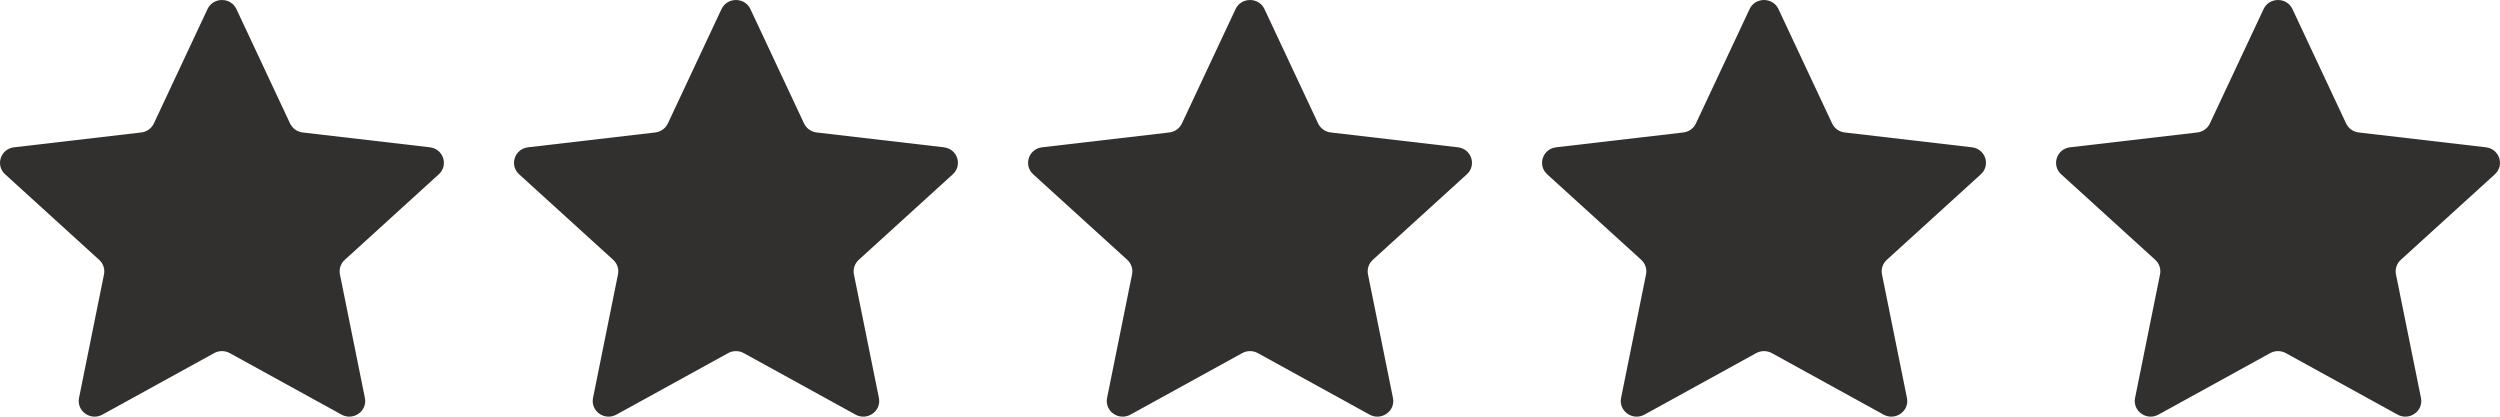 <svg width="72" height="12" viewBox="0 0 72 12" fill="none" xmlns="http://www.w3.org/2000/svg">
<path fill-rule="evenodd" clip-rule="evenodd" d="M20.779 0.262C20.943 -0.087 21.448 -0.087 21.612 0.262L23.157 3.556C23.224 3.698 23.361 3.796 23.519 3.815L27.183 4.242C27.572 4.287 27.728 4.759 27.44 5.02L24.732 7.483C24.615 7.59 24.562 7.748 24.593 7.902L25.312 11.46C25.389 11.838 24.98 12.129 24.639 11.941L21.419 10.169C21.28 10.093 21.111 10.093 20.972 10.169L17.752 11.941C17.411 12.129 17.003 11.838 17.079 11.46L17.798 7.902C17.829 7.748 17.777 7.59 17.66 7.483L14.951 5.02C14.664 4.759 14.82 4.287 15.208 4.242L18.872 3.815C19.03 3.796 19.167 3.698 19.234 3.556L20.779 0.262ZM5.976 0.262C6.14 -0.087 6.645 -0.087 6.809 0.262L8.354 3.556C8.421 3.698 8.558 3.796 8.716 3.815L12.38 4.242C12.768 4.287 12.925 4.759 12.637 5.02L9.929 7.484C9.812 7.59 9.759 7.748 9.79 7.902L10.509 11.46C10.585 11.838 10.177 12.129 9.836 11.941L6.616 10.169C6.477 10.093 6.308 10.093 6.169 10.169L2.949 11.941C2.608 12.129 2.2 11.838 2.276 11.46L2.995 7.902C3.026 7.748 2.974 7.59 2.856 7.484L0.148 5.02C-0.139 4.759 0.017 4.287 0.405 4.242L4.069 3.815C4.227 3.796 4.364 3.698 4.431 3.556L5.976 0.262ZM36.417 0.262C36.253 -0.087 35.748 -0.087 35.584 0.262L34.039 3.556C33.972 3.698 33.835 3.796 33.677 3.815L30.013 4.242C29.625 4.287 29.469 4.759 29.756 5.02L32.465 7.483C32.582 7.59 32.634 7.748 32.603 7.902L31.884 11.46C31.808 11.838 32.216 12.129 32.557 11.941L35.777 10.169C35.916 10.093 36.085 10.093 36.224 10.169L39.444 11.941C39.785 12.129 40.194 11.838 40.117 11.46L39.398 7.902C39.367 7.748 39.42 7.59 39.537 7.483L42.245 5.02C42.533 4.759 42.377 4.287 41.988 4.242L38.324 3.815C38.166 3.796 38.029 3.698 37.962 3.556L36.417 0.262ZM50.388 0.262C50.551 -0.087 51.056 -0.087 51.22 0.262L52.765 3.556C52.832 3.698 52.969 3.796 53.127 3.815L56.791 4.242C57.18 4.287 57.336 4.759 57.048 5.02L54.34 7.483C54.223 7.59 54.17 7.748 54.201 7.902L54.92 11.46C54.997 11.838 54.588 12.129 54.247 11.941L51.028 10.169C50.889 10.093 50.719 10.093 50.58 10.169L47.36 11.941C47.019 12.129 46.611 11.838 46.687 11.46L47.406 7.902C47.437 7.748 47.385 7.59 47.268 7.483L44.559 5.02C44.272 4.759 44.428 4.287 44.816 4.242L48.48 3.815C48.638 3.796 48.775 3.698 48.842 3.556L50.388 0.262ZM66.023 0.262C65.859 -0.087 65.354 -0.087 65.191 0.262L63.645 3.556C63.578 3.698 63.441 3.796 63.283 3.815L59.619 4.242C59.231 4.287 59.075 4.759 59.362 5.02L62.071 7.483C62.188 7.59 62.24 7.748 62.209 7.902L61.49 11.46C61.414 11.838 61.822 12.129 62.163 11.941L65.383 10.169C65.522 10.093 65.692 10.093 65.831 10.169L69.05 11.941C69.391 12.129 69.8 11.838 69.724 11.46L69.004 7.902C68.973 7.748 69.026 7.59 69.143 7.483L71.852 5.02C72.139 4.759 71.983 4.287 71.594 4.242L67.93 3.815C67.772 3.796 67.635 3.698 67.568 3.556L66.023 0.262Z" fill="#32302F"/>
</svg>
